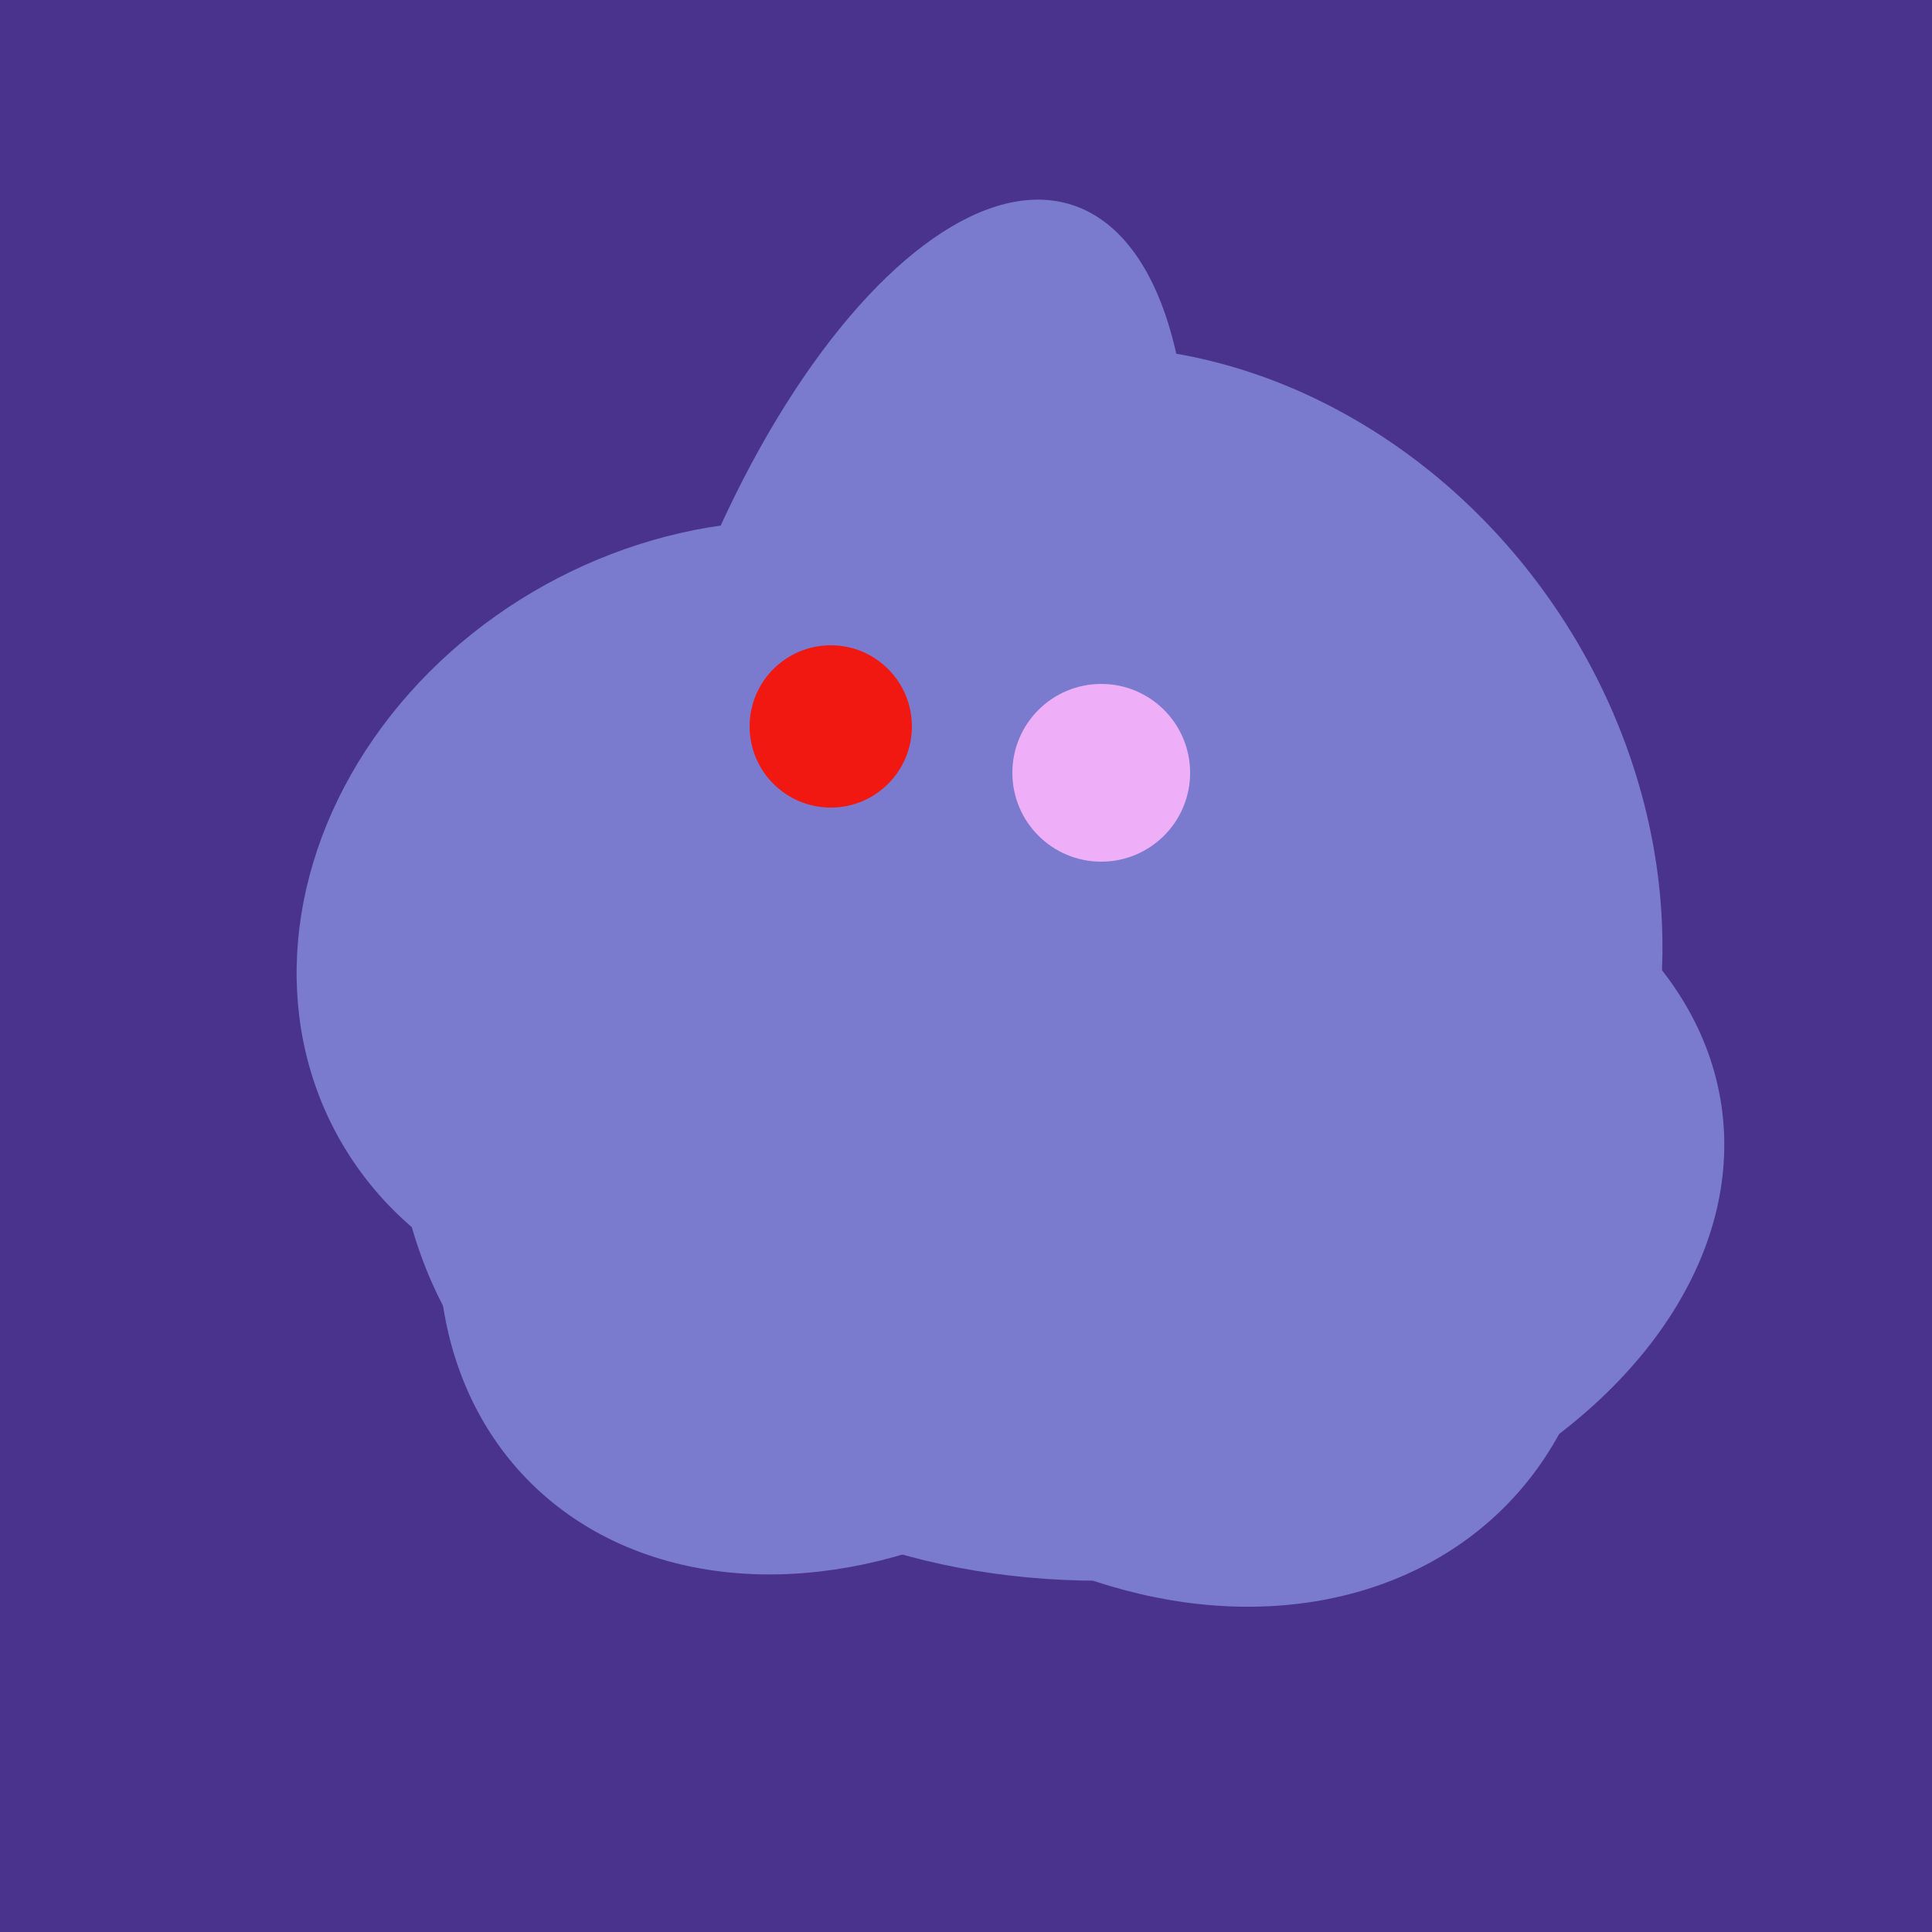 <svg width="500" height="500" xmlns="http://www.w3.org/2000/svg"><rect width="500" height="500" fill="#4a338c"/><ellipse cx="189" cy="238" rx="116" ry="99" transform="rotate(151, 189, 238)" fill="rgb(122,122,207)"/><ellipse cx="253" cy="272" rx="131" ry="105" transform="rotate(204, 253, 272)" fill="rgb(122,122,207)"/><ellipse cx="227" cy="258" rx="141" ry="115" transform="rotate(307, 227, 258)" fill="rgb(122,122,207)"/><ellipse cx="297" cy="300" rx="129" ry="103" transform="rotate(223, 297, 300)" fill="rgb(122,122,207)"/><ellipse cx="300" cy="307" rx="101" ry="147" transform="rotate(262, 300, 307)" fill="rgb(122,122,207)"/><ellipse cx="229" cy="293" rx="99" ry="129" transform="rotate(46, 229, 293)" fill="rgb(122,122,207)"/><ellipse cx="233" cy="190" rx="144" ry="63" transform="rotate(288, 233, 190)" fill="rgb(122,122,207)"/><ellipse cx="291" cy="239" rx="64" ry="66" transform="rotate(256, 291, 239)" fill="rgb(122,122,207)"/><ellipse cx="300" cy="227" rx="143" ry="124" transform="rotate(236, 300, 227)" fill="rgb(122,122,207)"/><circle cx="215" cy="188" r="21" fill="rgb(240,24,17)" /><circle cx="285" cy="200" r="23" fill="rgb(239,175,248)" /></svg>